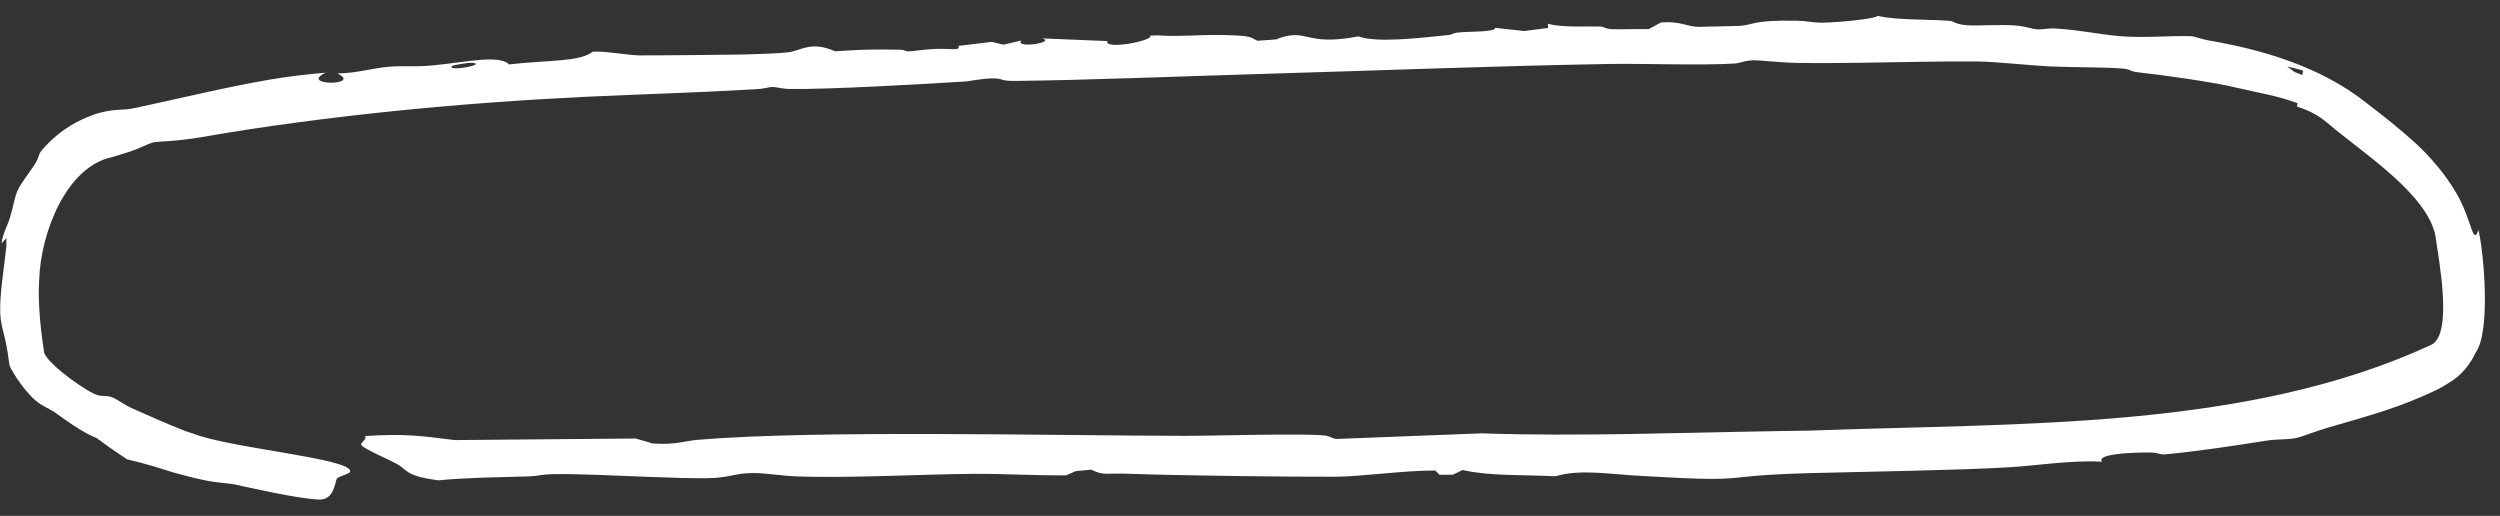 <?xml version="1.0" encoding="UTF-8"?> <svg xmlns="http://www.w3.org/2000/svg" width="126" height="26" viewBox="0 0 126 26" fill="none"><rect x="0" y="0" width="126" height="26" fill="#333333" stroke="none"/><path d="M5.667 20.031C5.939 20.144 6.281 20.409 6.606 20.555C7.809 21.089 8.357 21.34 9.358 21.732L9.305 21.715C9.437 21.76 9.577 21.805 9.728 21.852C11.581 22.588 17.694 23.101 17.649 23.754C17.649 23.754 17.649 23.754 17.649 23.754C17.649 23.761 17.648 23.767 17.646 23.774C17.609 23.9 17.073 23.989 16.978 24.125C16.886 24.262 16.851 25.206 16.09 25.177C14.987 25.143 12.387 24.532 11.805 24.411C11.405 24.343 10.895 24.325 10.381 24.219C9.712 24.08 9.18 23.933 8.686 23.797C8.679 23.795 8.657 23.788 8.65 23.785C7.936 23.554 7.296 23.36 6.404 23.15C5.887 22.81 5.373 22.454 4.878 22.082C4.131 21.799 3.148 21.05 2.744 20.772C2.407 20.549 2.154 20.484 1.816 20.204C1.456 19.895 0.973 19.341 0.532 18.539C0.51 18.497 0.469 18.372 0.464 18.324C0.46 18.295 0.456 18.265 0.452 18.234C0.288 16.856 0.053 16.62 0.012 15.781C-0.024 14.906 0.194 13.563 0.32 12.437C0.319 12.293 0.32 12.147 0.323 12.001C0.24 12.088 0.158 12.177 0.076 12.267C0.163 11.688 0.349 11.472 0.504 10.956C0.696 10.348 0.711 9.993 0.896 9.585C1.05 9.249 1.37 8.853 1.641 8.447C2.049 7.862 1.856 7.904 2.098 7.582C2.145 7.521 2.663 6.912 3.348 6.464C4.023 6 4.801 5.749 4.882 5.726C4.934 5.71 4.986 5.696 5.035 5.683C5.94 5.453 6.102 5.598 6.881 5.428C9.146 4.939 11.452 4.38 13.553 4.02C14.489 3.858 15.484 3.741 16.42 3.662C15.004 4.327 18.308 4.331 17.002 3.701C18.067 3.692 18.769 3.41 19.774 3.35C20.408 3.313 20.868 3.378 21.781 3.298C23.406 3.154 25.147 2.728 25.662 3.247C27.558 3.022 29.209 3.132 29.873 2.608C30.358 2.552 31.632 2.778 32.186 2.791C32.707 2.799 36.698 2.762 37.36 2.749C37.763 2.739 38.363 2.722 38.898 2.696C39.204 2.681 39.491 2.662 39.696 2.639C40.401 2.561 40.844 2.04 42.099 2.586C43.53 2.486 44.036 2.485 45.363 2.505C45.603 2.508 45.634 2.595 45.775 2.59C46.067 2.579 46.559 2.496 47.071 2.469C47.921 2.425 48.415 2.591 48.309 2.313C48.86 2.246 49.429 2.178 49.984 2.11C50.181 2.157 50.378 2.204 50.577 2.251C50.874 2.181 51.172 2.111 51.473 2.041C51.136 2.461 53.229 2.143 52.538 1.935C53.633 1.979 54.72 2.024 55.805 2.07C55.669 2.538 58.191 2.038 57.968 1.794C58.093 1.79 58.217 1.786 58.342 1.782C59.434 1.867 60.432 1.731 61.758 1.768C63.09 1.806 62.964 1.856 63.375 2.055C63.686 2.032 63.998 2.01 64.31 1.987C65.928 1.35 65.672 2.369 68.461 1.834C69.37 2.173 71.568 1.914 73.032 1.762C73.202 1.744 73.203 1.673 73.429 1.645C73.978 1.576 75.404 1.63 75.347 1.402C75.835 1.456 76.333 1.51 76.824 1.564C77.224 1.512 77.617 1.461 78.022 1.41C78.018 1.338 78.014 1.266 78.011 1.194C78.826 1.42 80.091 1.298 80.718 1.344C80.842 1.353 80.871 1.451 81.256 1.471C81.714 1.493 82.555 1.448 83.091 1.47C83.301 1.356 83.51 1.243 83.718 1.13C84.679 1.055 85.024 1.34 85.592 1.354C85.691 1.356 87.558 1.313 87.653 1.307C88.467 1.252 88.239 1.002 90.617 1.046C91.032 1.055 91.384 1.14 91.767 1.144C92.2 1.148 93.241 1.071 93.924 0.971C94.305 0.918 94.588 0.858 94.645 0.796C95.438 1.027 97.672 0.974 98.295 1.056C98.493 1.081 98.539 1.224 99.136 1.271C99.609 1.307 100.868 1.234 101.495 1.279C102.139 1.325 102.379 1.457 102.67 1.479C102.948 1.5 103.198 1.415 103.585 1.436C104.759 1.503 105.825 1.732 106.757 1.815C108.104 1.934 109.327 1.783 110.485 1.826C110.761 1.885 111.041 1.992 111.327 2.041C113.921 2.479 116.941 3.337 119.256 5.178C120.121 5.842 120.977 6.515 121.773 7.244C122.328 7.754 123.195 8.686 123.774 9.694C124.38 10.69 124.552 11.741 124.723 11.841C124.746 11.851 124.769 11.848 124.793 11.832C124.831 11.799 124.87 11.721 124.904 11.588C124.921 11.639 124.94 11.713 124.958 11.809C125.156 12.676 125.563 16.706 124.76 17.793C124.477 18.406 124.013 18.94 123.492 19.252C123.258 19.404 123.022 19.546 122.781 19.663C120.942 20.535 119.574 20.901 117.264 21.573C116.672 21.742 116.048 22.013 115.686 22.083C115.257 22.166 114.767 22.123 114.201 22.212C112.864 22.432 110.377 22.798 109.091 22.901C108.857 22.92 108.768 22.812 108.43 22.808C107.113 22.796 105.66 22.916 105.946 23.269C104.259 23.186 102.731 23.469 101.175 23.555C98.599 23.704 94.339 23.766 91.247 23.844C90.457 23.866 89.695 23.895 89.116 23.934C87.315 24.048 87.377 24.216 84.735 24.093C84.16 24.065 83.563 24.027 82.859 23.994C81.198 23.917 79.662 23.62 78.407 24.002C76.557 23.919 75.094 23.998 73.715 23.689C73.555 23.767 73.395 23.844 73.234 23.922C73.009 23.925 72.783 23.929 72.556 23.932C72.485 23.86 72.414 23.787 72.342 23.715C70.721 23.707 68.666 24.02 67.293 24.027C64.992 24.04 59.065 23.962 56.882 23.877C55.721 23.832 55.666 23.989 54.997 23.672C54.737 23.696 54.478 23.72 54.219 23.744C54.058 23.815 53.897 23.886 53.736 23.957C52.246 23.97 50.484 23.871 49.07 23.881C46.485 23.899 42.624 24.116 40.027 24.004C39.366 23.976 38.575 23.835 37.925 23.841C37.008 23.849 36.766 24.091 35.606 24.102C34.791 24.11 33.697 24.073 32.583 24.029C30.87 23.962 29.052 23.877 27.897 23.896C27.316 23.906 27.067 23.997 26.67 24.009C25.017 24.06 23.671 24.06 22.096 24.208C20.404 23.987 20.553 23.689 20.021 23.392C19.62 23.167 18.399 22.649 18.226 22.452C18.101 22.313 18.559 22.131 18.384 21.978C20.412 21.843 21.262 21.974 22.915 22.18C25.954 22.153 29.002 22.127 32.039 22.101C32.215 22.152 32.392 22.204 32.572 22.255C32.672 22.286 32.773 22.317 32.874 22.347C32.874 22.347 32.874 22.347 32.874 22.348C34.046 22.437 34.53 22.219 35.169 22.166C41.204 21.662 53.085 21.958 59.732 21.967C61.164 21.97 65.82 21.826 66.805 21.955C67.06 21.989 67.131 22.118 67.401 22.122C69.82 22.029 72.238 21.935 74.656 21.841C79.627 22.006 84.778 21.801 89.771 21.725C90.269 21.718 90.754 21.71 91.227 21.703C101.911 21.307 113.21 21.676 122.491 17.4C123.459 17.014 123.14 14.386 122.81 12.326C122.8 12.253 122.79 12.18 122.78 12.107C122.585 10.179 119.909 8.268 118.045 6.803C118.033 6.794 118.022 6.784 118.01 6.775C117.238 6.192 117 5.774 115.768 5.37C115.778 5.314 115.788 5.257 115.798 5.2C114.728 4.814 113.996 4.716 112.733 4.423C111.677 4.15 108.755 3.747 107.77 3.646C107.264 3.585 107.457 3.499 106.98 3.456C106.156 3.38 104.385 3.4 103.251 3.345C102.225 3.289 100.484 3.103 99.68 3.098C97.831 3.082 95.879 3.136 93.903 3.162C92.826 3.177 91.704 3.186 90.614 3.171C89.764 3.16 88.681 3.032 88.41 3.038C87.881 3.05 87.741 3.183 87.392 3.204C85.623 3.306 82.865 3.194 81.125 3.224C75.476 3.318 69.479 3.555 63.847 3.718C60.291 3.82 54.372 4.055 51.084 4.078C50.372 4.082 50.556 3.931 49.965 3.953C49.304 3.977 48.946 4.088 48.641 4.107C46.51 4.241 41.812 4.513 39.777 4.484C39.428 4.478 39.169 4.394 38.957 4.383C38.933 4.382 38.91 4.382 38.887 4.383C38.769 4.387 38.506 4.473 38.142 4.494C34.936 4.68 32.575 4.737 29.432 4.882C23.405 5.173 16.431 5.818 10.25 6.897C8.9 7.134 7.945 7.127 7.753 7.172C7.347 7.271 7.114 7.476 6.298 7.721C6.083 7.786 5.861 7.853 5.638 7.92C3.336 8.414 2.056 11.722 1.975 14.094C1.889 15.28 2.076 16.923 2.282 18.103L2.15 17.683C2.184 17.737 2.221 17.792 2.258 17.845C2.56 18.479 4.476 19.817 4.929 19.916C5.188 19.996 5.372 19.909 5.667 20.031ZM22.763 3.344C22.598 3.616 24.569 3.25 23.812 3.167C23.641 3.148 22.81 3.272 22.763 3.344ZM116.04 3.783C116.05 3.707 116.061 3.631 116.071 3.555C115.803 3.479 115.534 3.41 115.27 3.35C115.396 3.442 115.529 3.538 115.654 3.634C115.782 3.681 115.91 3.731 116.04 3.783Z" fill="white"></path></svg> 